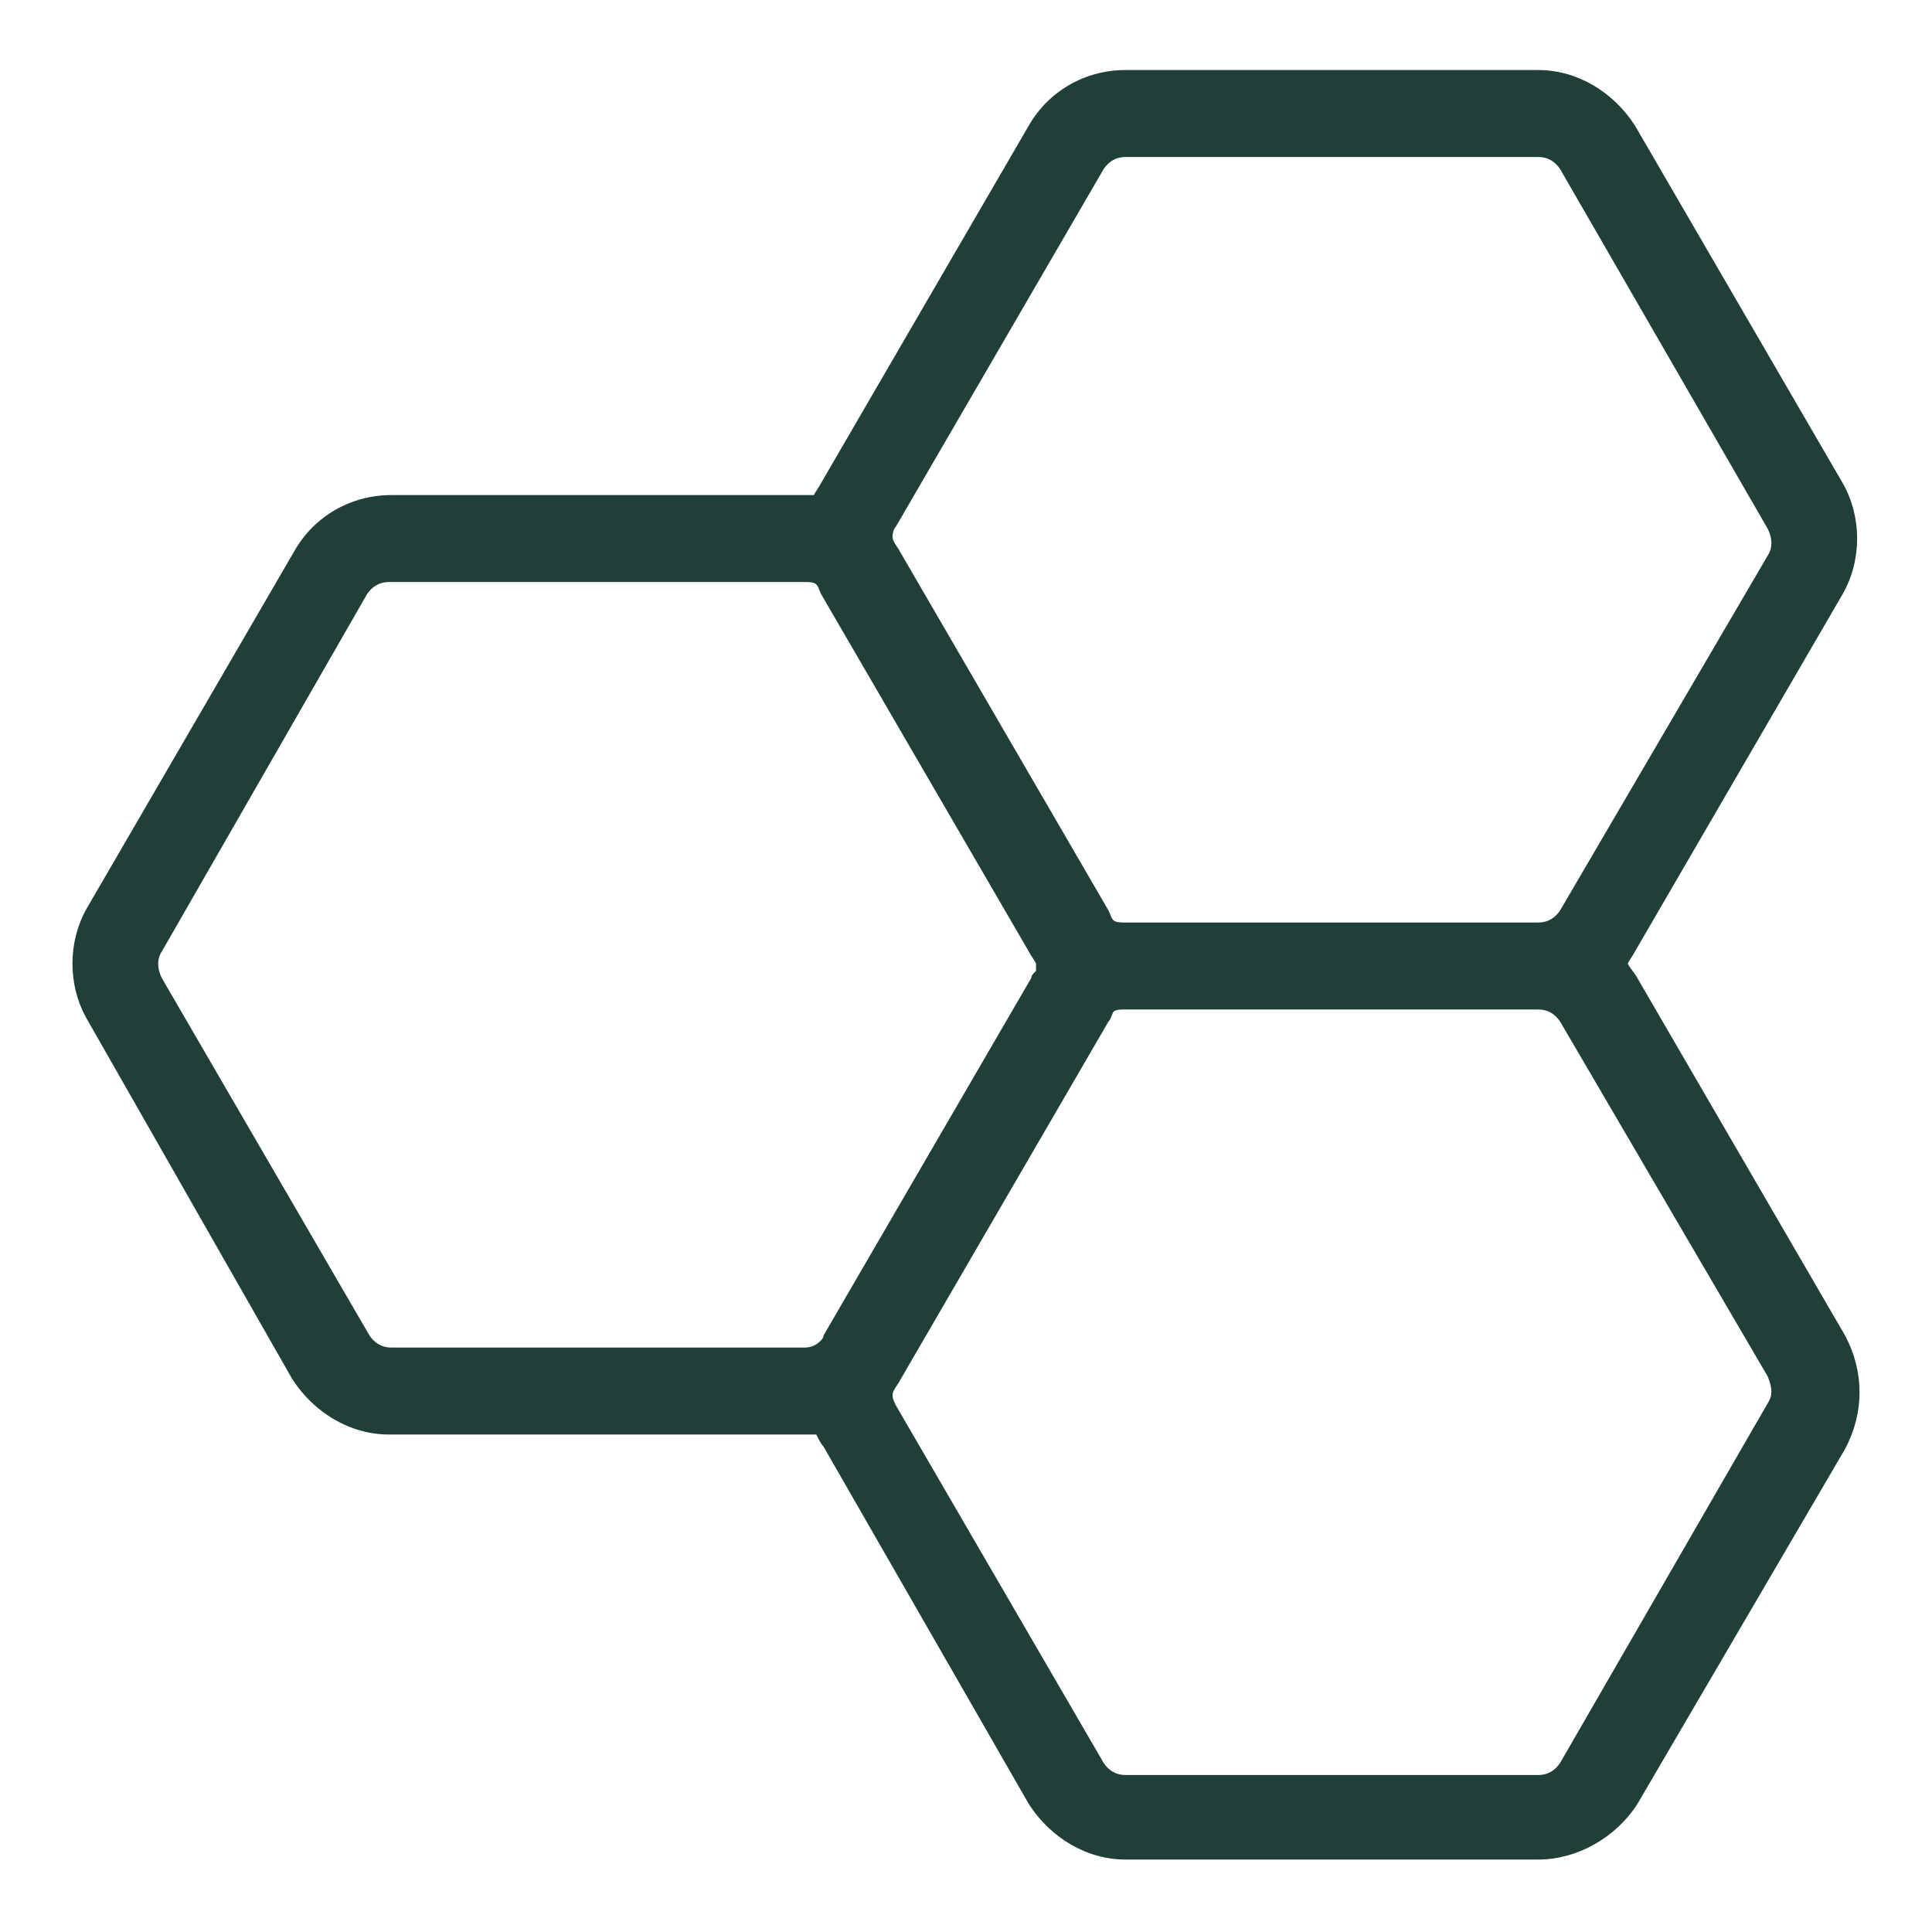 <?xml version="1.0" encoding="UTF-8"?>
<!-- Generator: Adobe Illustrator 27.4.1, SVG Export Plug-In . SVG Version: 6.00 Build 0)  -->
<svg xmlns="http://www.w3.org/2000/svg" xmlns:xlink="http://www.w3.org/1999/xlink" version="1.1" id="Layer_1" x="0px" y="0px" viewBox="0 0 80 80" style="enable-background:new 0 0 80 80;" xml:space="preserve">
<style type="text/css">
	.st0{fill:#213F39;}
</style>
<path class="st0" d="M76.4,55.3l-8.6-14.8c-0.1-0.2-0.3-0.4-0.4-0.6c0.1-0.2,0.2-0.3,0.3-0.5l8.6-14.8c0.8-1.4,0.8-3.2,0-4.6  L67.7,5.2c-0.9-1.4-2.4-2.3-4-2.3H46.6c-1.7,0-3.2,0.9-4,2.3L34,20c-0.1,0.2-0.2,0.3-0.3,0.5c-0.1,0-0.3,0-0.4,0H16.2  c-1.7,0-3.2,0.9-4,2.3L3.6,37.6c-0.8,1.4-0.8,3.2,0,4.6l8.5,14.9c0.9,1.4,2.4,2.3,4,2.3h17.2c0.2,0,0.4,0,0.5,0  c0.1,0.2,0.2,0.4,0.3,0.5l8.5,14.8c0.9,1.4,2.4,2.3,4,2.3h17.1c1.6,0,3.2-0.9,4.1-2.3L76.4,60C77.2,58.5,77.2,56.8,76.4,55.3z   M37.1,21.8L45.7,7c0.2-0.3,0.5-0.5,0.9-0.5h17.1c0.4,0,0.7,0.2,0.9,0.5l8.6,14.9c0.2,0.4,0.2,0.8,0,1.1l-8.6,14.7  c-0.2,0.3-0.5,0.5-0.9,0.5H46.6c-0.2,0-0.4,0-0.5-0.1s-0.1-0.2-0.2-0.4l-8.6-14.8c-0.1-0.2-0.2-0.3-0.3-0.5  C36.9,22.2,37,21.9,37.1,21.8z M16.2,55.8c-0.4,0-0.7-0.2-0.9-0.5L6.7,40.5c-0.2-0.4-0.2-0.8,0-1.1l8.5-14.8  c0.2-0.3,0.5-0.5,0.9-0.5h17.2c0.2,0,0.4,0,0.5,0.1s0.1,0.2,0.2,0.4l8.6,14.8c0.1,0.2,0.2,0.3,0.3,0.5c0,0.1,0,0.2,0,0.3  c-0.1,0.1-0.2,0.2-0.2,0.3l-8.6,14.8c0,0.1-0.1,0.2-0.1,0.2c-0.2,0.2-0.4,0.3-0.7,0.3H16.2z M73.2,58.1L64.6,73  c-0.2,0.3-0.5,0.5-0.9,0.5H46.6c-0.4,0-0.7-0.2-0.9-0.5l-8.6-14.8C37,58,36.9,57.8,37,57.6c0.1-0.2,0.2-0.3,0.3-0.5l8.6-14.8  c0.1-0.1,0.1-0.2,0.2-0.4c0.1-0.1,0.3-0.1,0.5-0.1h17.1c0.4,0,0.7,0.2,0.9,0.5L73.2,57C73.4,57.5,73.4,57.8,73.2,58.1z"></path>
</svg>
